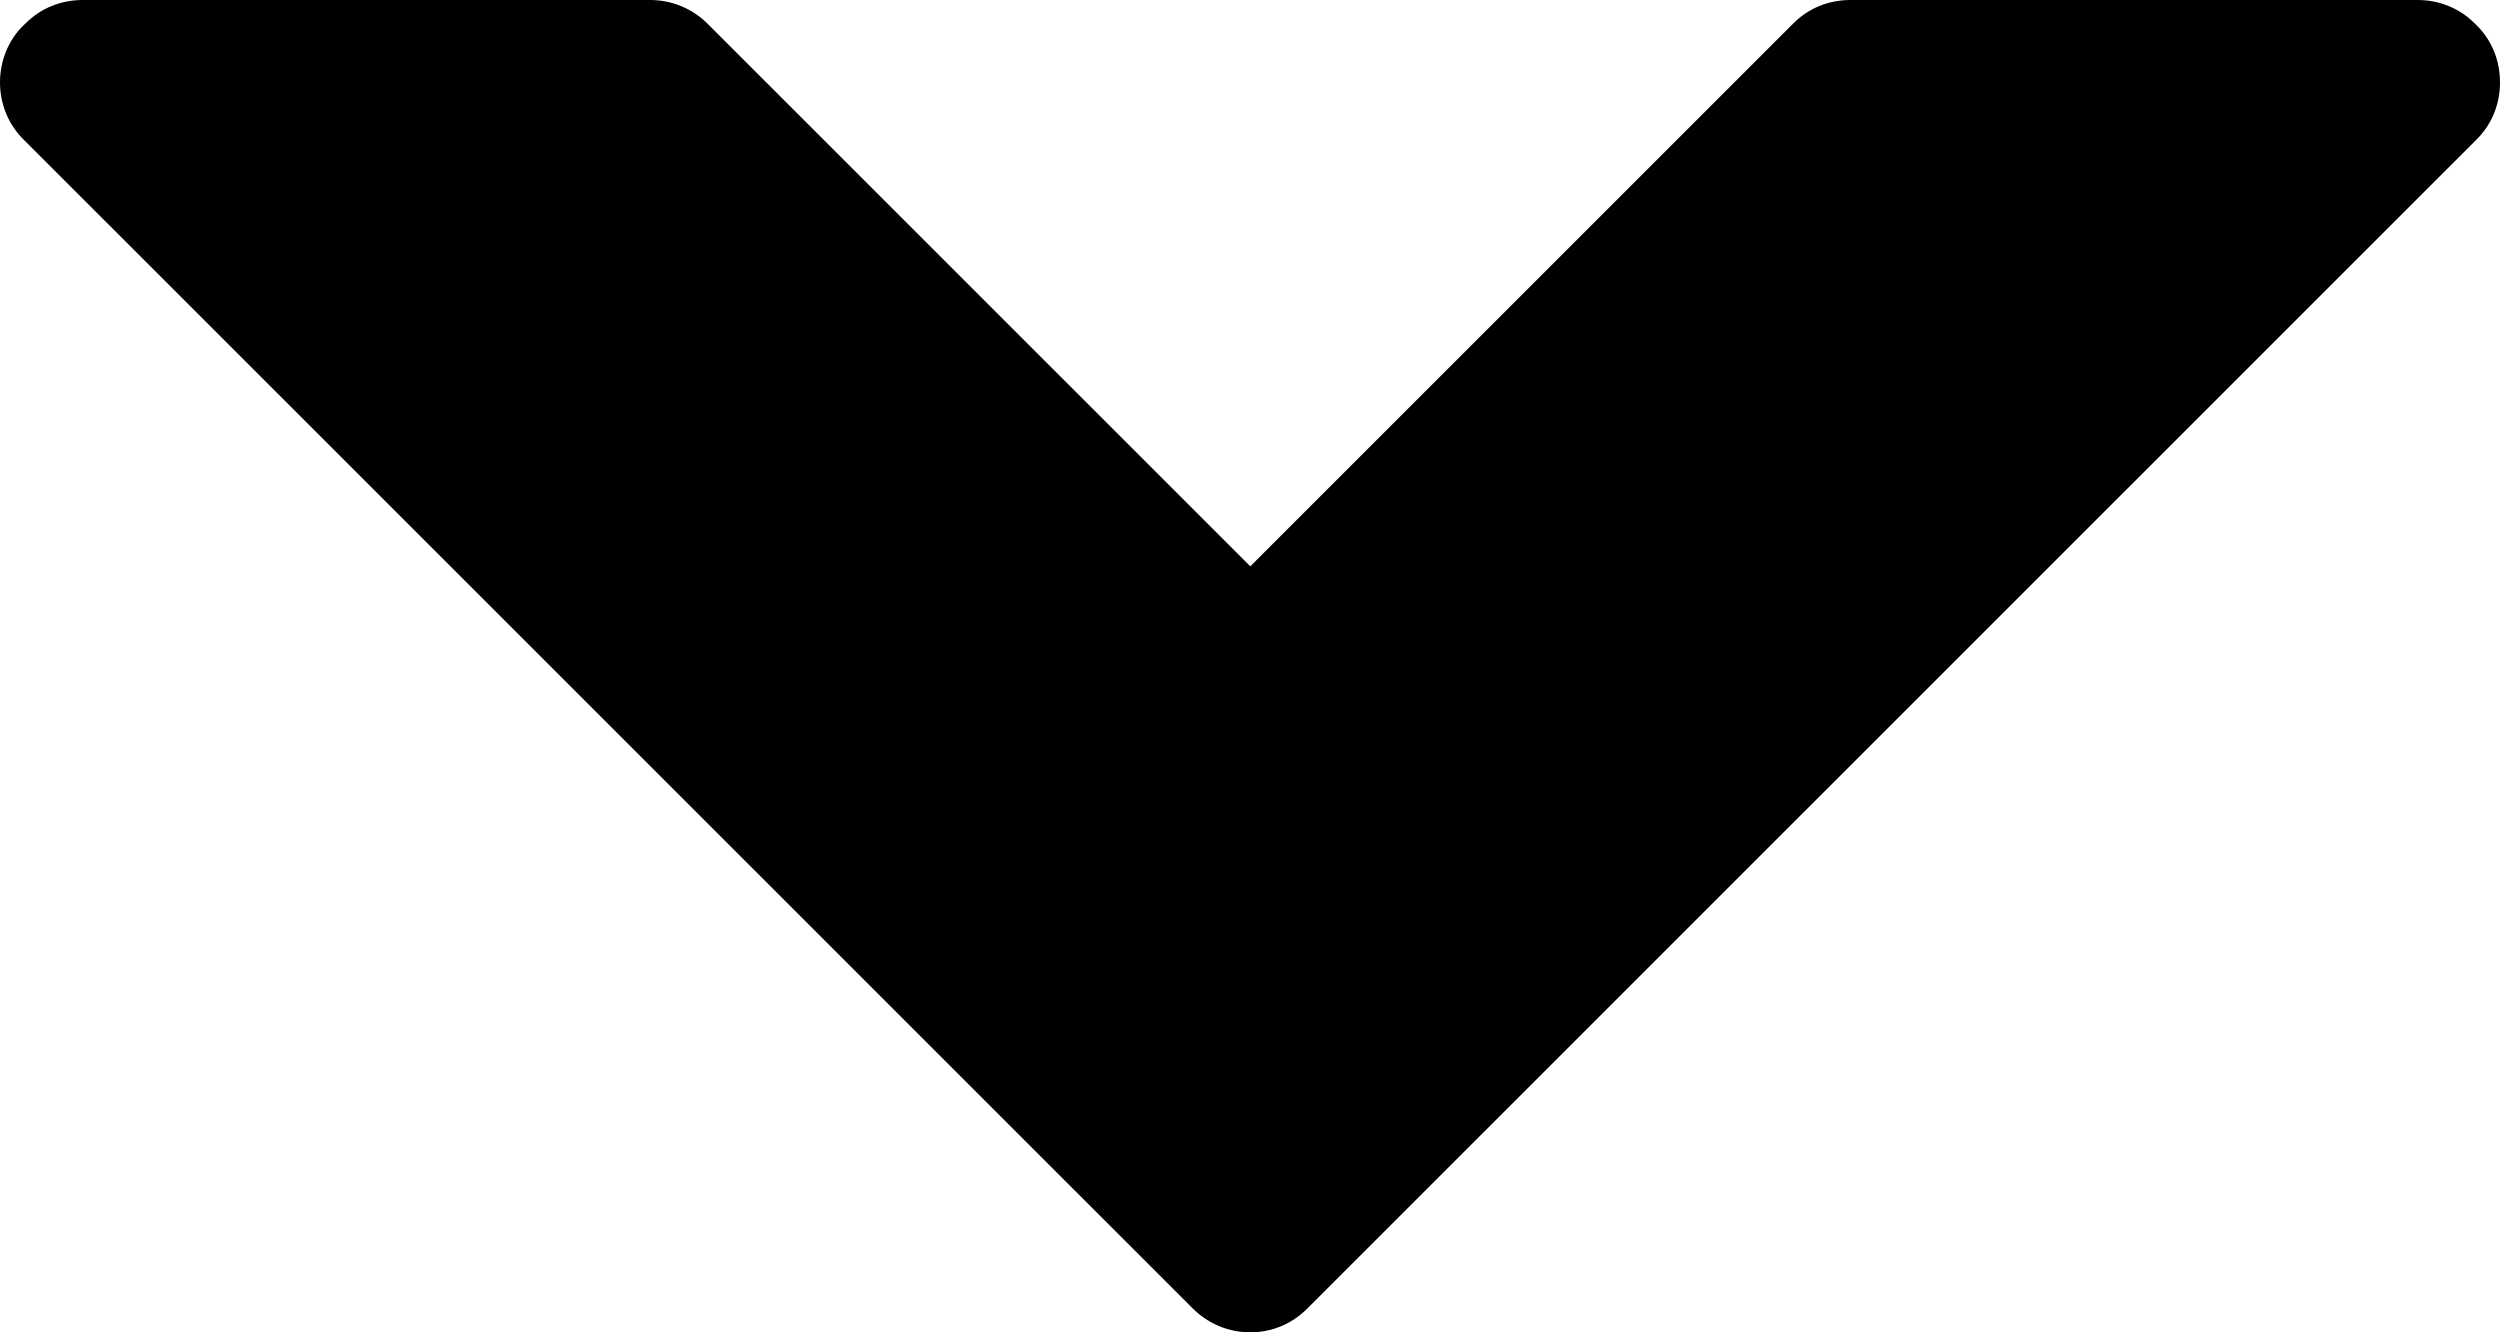 <?xml version="1.0" encoding="iso-8859-1"?>
<!-- Generator: Adobe Illustrator 16.0.0, SVG Export Plug-In . SVG Version: 6.00 Build 0)  -->
<!DOCTYPE svg PUBLIC "-//W3C//DTD SVG 1.1//EN" "http://www.w3.org/Graphics/SVG/1.1/DTD/svg11.dtd">
<svg version="1.1" id="Capa_1" xmlns="http://www.w3.org/2000/svg" xmlns:xlink="http://www.w3.org/1999/xlink" x="0px" y="0px"
	 width="20.633px" height="10.996px" viewBox="0 0 20.633 10.996" style="enable-background:new 0 0 20.633 10.996;"
	 xml:space="preserve">
<path d="M10.79,10.799l9.648-9.646c0.133-0.131,0.195-0.301,0.195-0.473s-0.062-0.344-0.195-0.473l-0.012-0.012
	C20.301,0.068,20.131,0,19.954,0h-4.682c-0.18,0-0.348,0.068-0.473,0.195l-4.48,4.479l-4.48-4.479C5.711,0.068,5.54,0,5.366,0H0.684
	C0.502,0,0.335,0.068,0.209,0.195L0.196,0.207C0.068,0.33,0,0.504,0,0.68s0.068,0.348,0.196,0.473l9.648,9.646
	C10.108,11.062,10.53,11.062,10.79,10.799z"/>
<g>
</g>
<g>
</g>
<g>
</g>
<g>
</g>
<g>
</g>
<g>
</g>
<g>
</g>
<g>
</g>
<g>
</g>
<g>
</g>
<g>
</g>
<g>
</g>
<g>
</g>
<g>
</g>
<g>
</g>
</svg>
